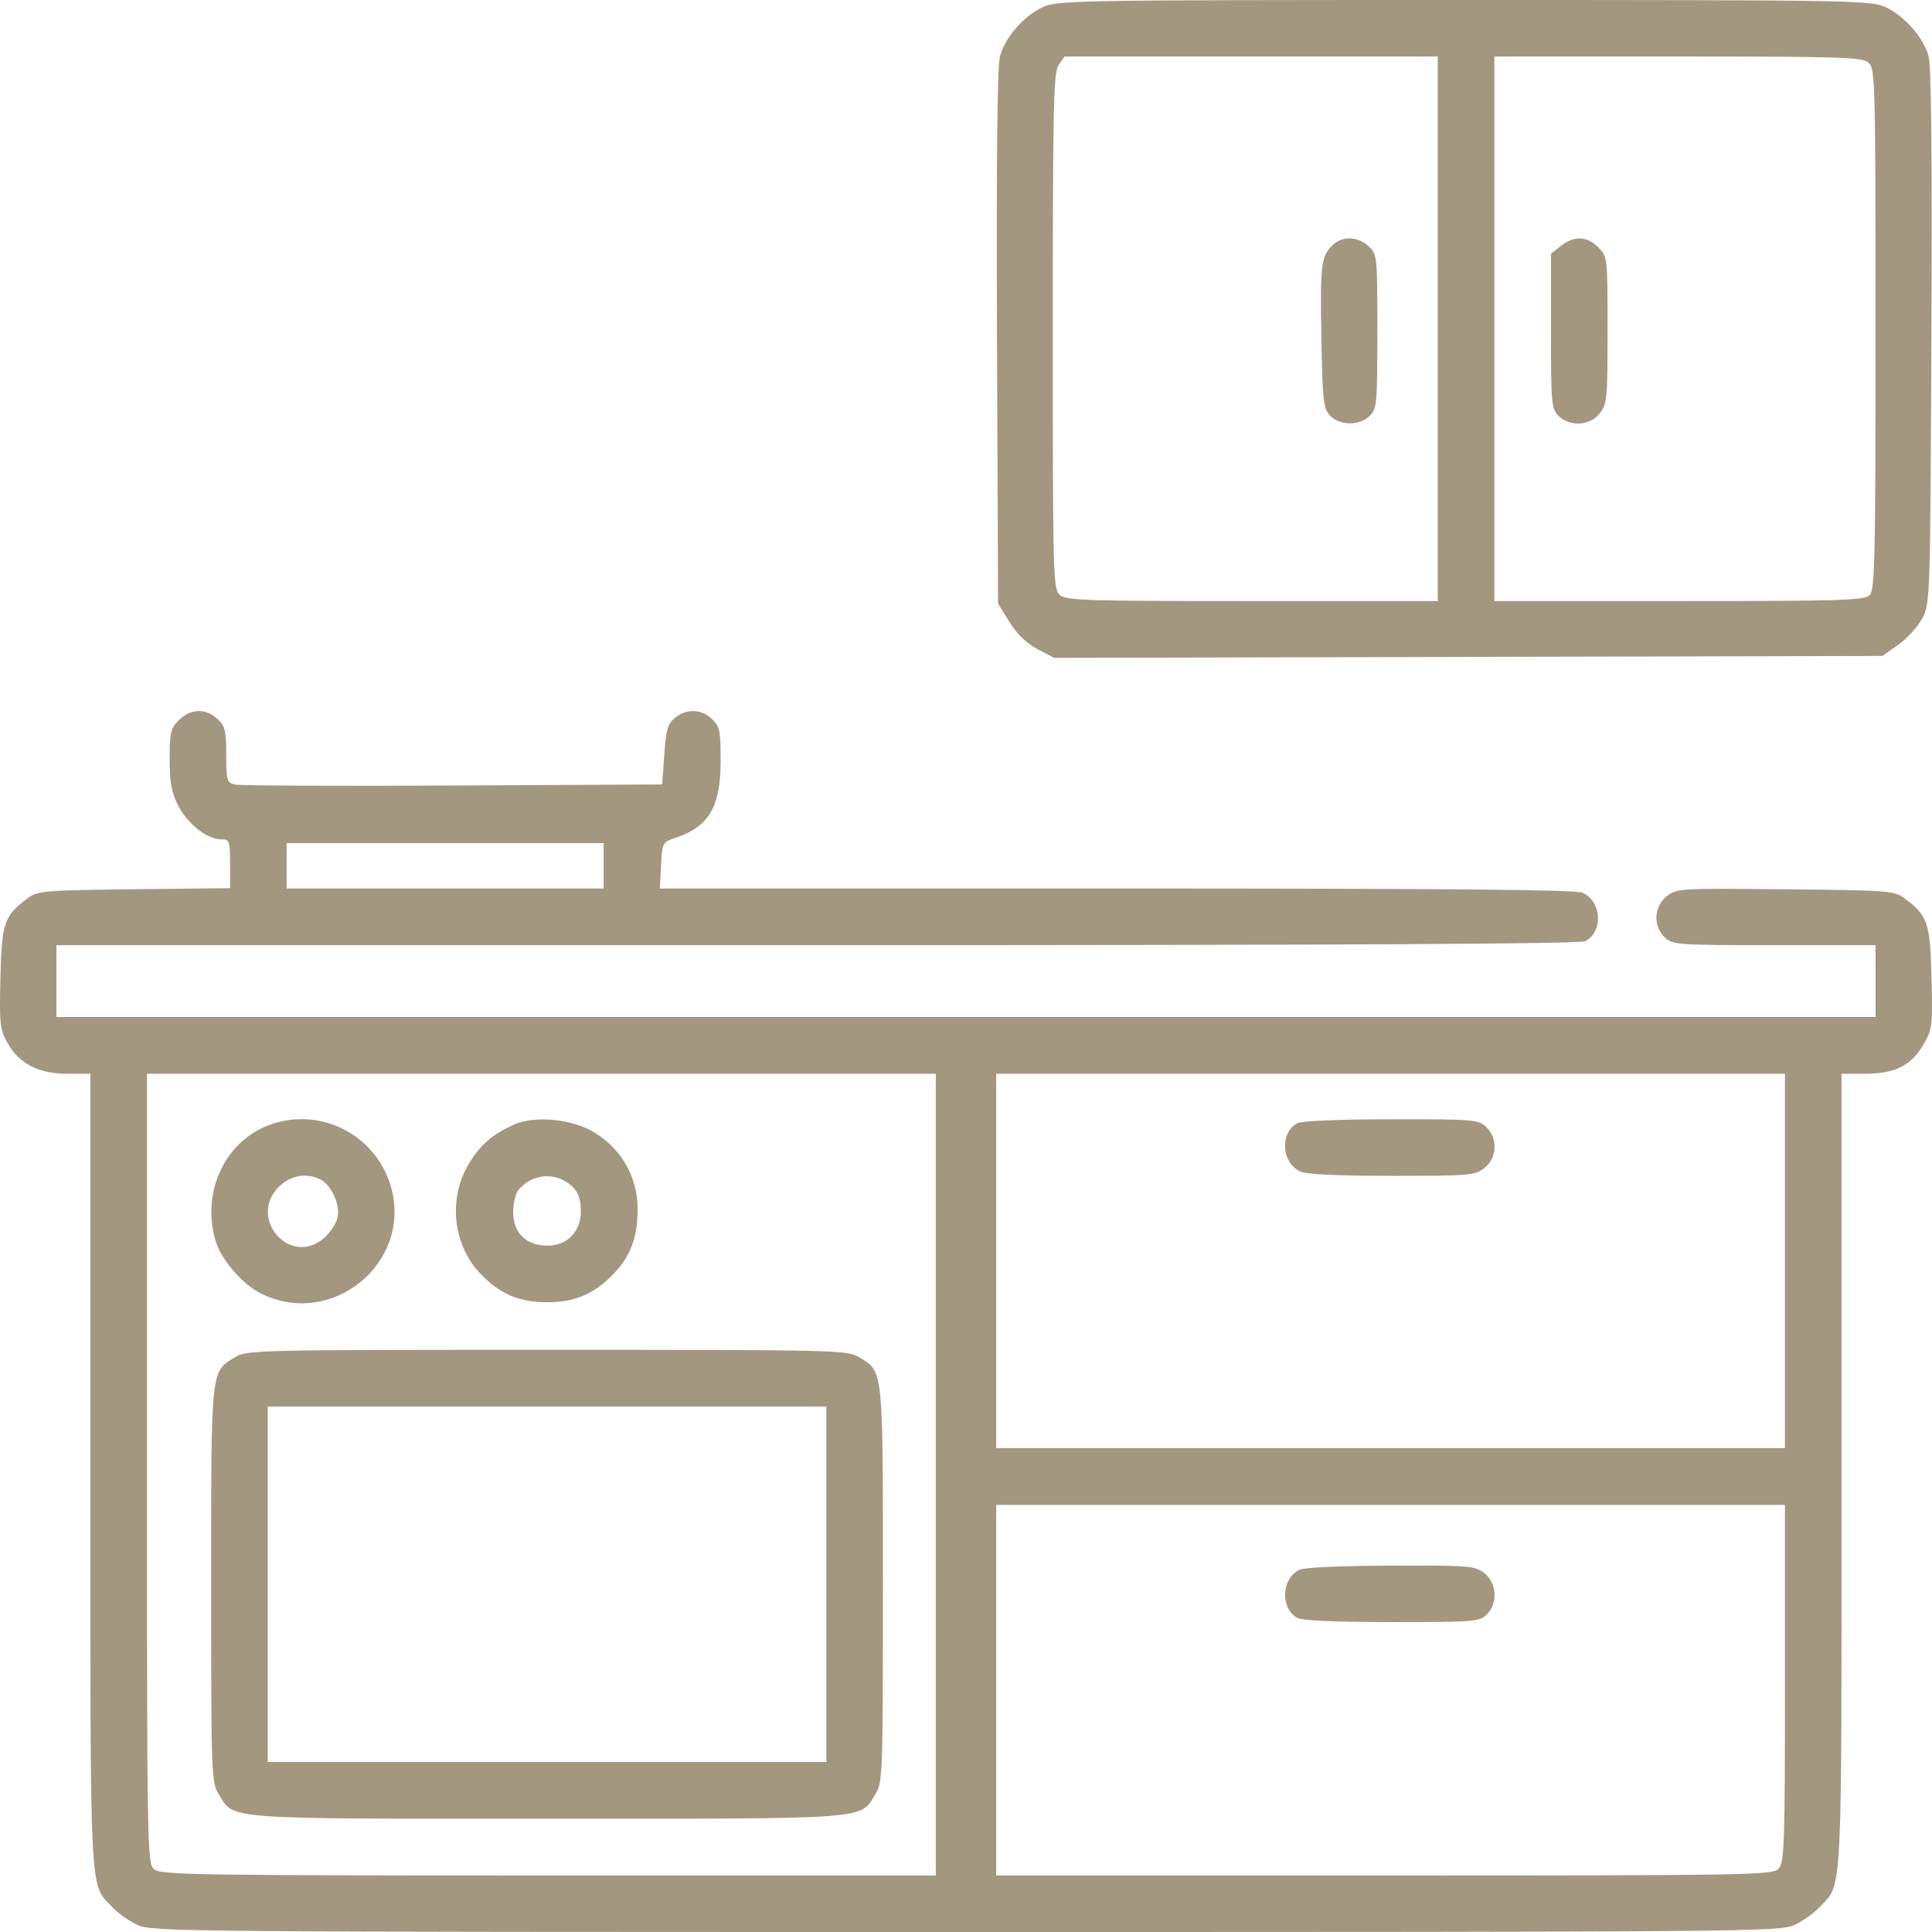 <?xml version="1.0" encoding="UTF-8"?> <svg xmlns="http://www.w3.org/2000/svg" width="27" height="27" viewBox="0 0 27 27" fill="none"> <path fill-rule="evenodd" clip-rule="evenodd" d="M14.58 0.096C14.31 0.219 14.047 0.519 13.975 0.787C13.937 0.929 13.924 2.2 13.933 4.716L13.948 8.435L14.106 8.691C14.21 8.86 14.344 8.989 14.498 9.071L14.732 9.194L20.52 9.18L26.308 9.167L26.532 9.008C26.655 8.921 26.805 8.754 26.866 8.638C26.974 8.43 26.976 8.361 26.992 4.701C27.003 2.113 26.99 0.915 26.95 0.776C26.874 0.515 26.608 0.216 26.343 0.096C26.143 0.005 25.834 0 20.462 0C15.09 0 14.781 0.005 14.58 0.096ZM20.093 4.595V8.4H17.499C15.16 8.4 14.896 8.392 14.809 8.313C14.718 8.23 14.713 8.046 14.713 4.625C14.713 1.453 14.723 1.011 14.795 0.908L14.877 0.79H17.485H20.093V4.595ZM26.115 0.878C26.206 0.961 26.211 1.146 26.211 4.6C26.211 7.833 26.202 8.243 26.128 8.317C26.055 8.39 25.74 8.4 23.465 8.4H20.884V4.595V0.79H23.451C25.766 0.79 26.028 0.799 26.115 0.878ZM18.617 3.431C18.462 3.587 18.449 3.698 18.467 4.739C18.482 5.59 18.495 5.706 18.584 5.805C18.716 5.95 19.001 5.953 19.143 5.811C19.242 5.712 19.249 5.635 19.249 4.631C19.249 3.576 19.247 3.555 19.127 3.442C18.975 3.299 18.754 3.294 18.617 3.431ZM21.814 3.437L21.675 3.546V4.626C21.675 5.635 21.682 5.712 21.78 5.811C21.938 5.968 22.22 5.952 22.357 5.777C22.459 5.647 22.466 5.57 22.466 4.612C22.466 3.594 22.465 3.586 22.337 3.457C22.178 3.298 21.998 3.291 21.814 3.437ZM2.5 10.063C2.385 10.178 2.371 10.237 2.371 10.606C2.371 10.931 2.396 11.071 2.489 11.256C2.619 11.512 2.894 11.73 3.09 11.73C3.208 11.73 3.215 11.748 3.215 12.071V12.412L1.873 12.427C0.614 12.442 0.523 12.45 0.387 12.552C0.057 12.799 0.025 12.892 0.006 13.661C-0.01 14.311 -0.001 14.387 0.105 14.576C0.268 14.866 0.539 15.006 0.94 15.006H1.263V20.557C1.263 26.632 1.247 26.308 1.569 26.652C1.647 26.736 1.806 26.848 1.922 26.902C2.126 26.997 2.547 27 13.5 27C24.452 27 24.874 26.997 25.077 26.902C25.193 26.848 25.352 26.736 25.43 26.652C25.753 26.308 25.736 26.632 25.736 20.557V15.006H26.058C26.479 15.006 26.707 14.894 26.876 14.604C27.005 14.384 27.01 14.346 26.993 13.664C26.974 12.892 26.943 12.799 26.613 12.552C26.475 12.449 26.387 12.442 24.951 12.428C23.476 12.413 23.432 12.415 23.294 12.524C23.111 12.668 23.099 12.944 23.267 13.102C23.378 13.204 23.447 13.209 24.797 13.209H26.211V13.711V14.213H13.5H0.788V13.711V13.209H11.42C18.813 13.209 22.083 13.192 22.156 13.153C22.409 13.018 22.385 12.598 22.117 12.476C22.022 12.433 20.235 12.417 15.604 12.417H9.222L9.238 12.094C9.254 11.773 9.254 11.772 9.457 11.703C9.912 11.546 10.071 11.269 10.071 10.632C10.071 10.21 10.059 10.151 9.949 10.048C9.799 9.907 9.596 9.9 9.434 10.031C9.332 10.114 9.308 10.196 9.283 10.547L9.254 10.963L6.326 10.978C4.716 10.986 3.346 10.98 3.28 10.964C3.171 10.937 3.162 10.905 3.162 10.549C3.162 10.213 3.146 10.148 3.04 10.048C2.878 9.895 2.661 9.901 2.5 10.063ZM8.436 12.1V12.417H6.221H4.006V12.1V11.783H6.221H8.436V12.1ZM13.078 20.608V26.21H7.662C2.697 26.21 2.239 26.202 2.151 26.122C2.058 26.038 2.054 25.796 2.054 20.52V15.006H7.566H13.078V20.608ZM24.945 17.622V20.238H19.433H13.922V17.622V15.006H19.433H24.945V17.622ZM3.776 15.717C3.147 15.942 2.809 16.659 3.012 17.339C3.09 17.601 3.38 17.94 3.637 18.072C4.631 18.579 5.773 17.646 5.462 16.58C5.251 15.858 4.483 15.465 3.776 15.717ZM7.18 15.718C6.871 15.857 6.696 16.013 6.536 16.292C6.262 16.772 6.336 17.405 6.712 17.798C6.985 18.084 7.253 18.199 7.645 18.199C8.037 18.199 8.305 18.084 8.579 17.798C8.813 17.554 8.911 17.287 8.911 16.895C8.911 16.455 8.691 16.063 8.311 15.829C8.001 15.637 7.473 15.585 7.18 15.718ZM18.125 15.699C17.882 15.841 17.911 16.253 18.174 16.373C18.258 16.412 18.712 16.433 19.455 16.433C20.54 16.433 20.614 16.427 20.745 16.323C20.924 16.182 20.936 15.904 20.768 15.748C20.659 15.646 20.589 15.64 19.437 15.642C18.686 15.643 18.184 15.665 18.125 15.699ZM4.483 16.487C4.638 16.57 4.756 16.839 4.717 17.017C4.699 17.101 4.609 17.233 4.519 17.309C4.049 17.705 3.461 17.023 3.896 16.587C4.059 16.424 4.291 16.384 4.483 16.487ZM7.873 16.494C8.049 16.588 8.116 16.705 8.118 16.919C8.121 17.208 7.93 17.408 7.654 17.408C7.353 17.408 7.17 17.23 7.172 16.939C7.173 16.821 7.203 16.686 7.238 16.64C7.391 16.443 7.66 16.381 7.873 16.494ZM3.283 18.968C2.943 19.175 2.951 19.102 2.951 22.145C2.951 24.817 2.954 24.908 3.057 25.075C3.277 25.432 3.076 25.417 7.645 25.417C12.214 25.417 12.013 25.432 12.233 25.075C12.336 24.908 12.339 24.817 12.339 22.145C12.339 19.102 12.347 19.175 12.007 18.968C11.843 18.867 11.711 18.864 7.645 18.864C3.579 18.864 3.447 18.867 3.283 18.968ZM11.548 22.14V24.624H7.645H3.742V22.14V19.657H7.645H11.548V22.14ZM24.945 23.523C24.945 25.769 24.936 26.026 24.858 26.113C24.774 26.205 24.534 26.21 19.346 26.21H13.922V23.62V21.031H19.433H24.945V23.523ZM18.158 21.939C17.904 22.062 17.89 22.482 18.135 22.613C18.2 22.648 18.7 22.669 19.456 22.669C20.603 22.669 20.679 22.663 20.778 22.563C20.936 22.406 20.919 22.123 20.745 21.986C20.613 21.882 20.543 21.876 19.439 21.88C18.738 21.882 18.227 21.905 18.158 21.939Z" fill="#A49780"></path> </svg> 